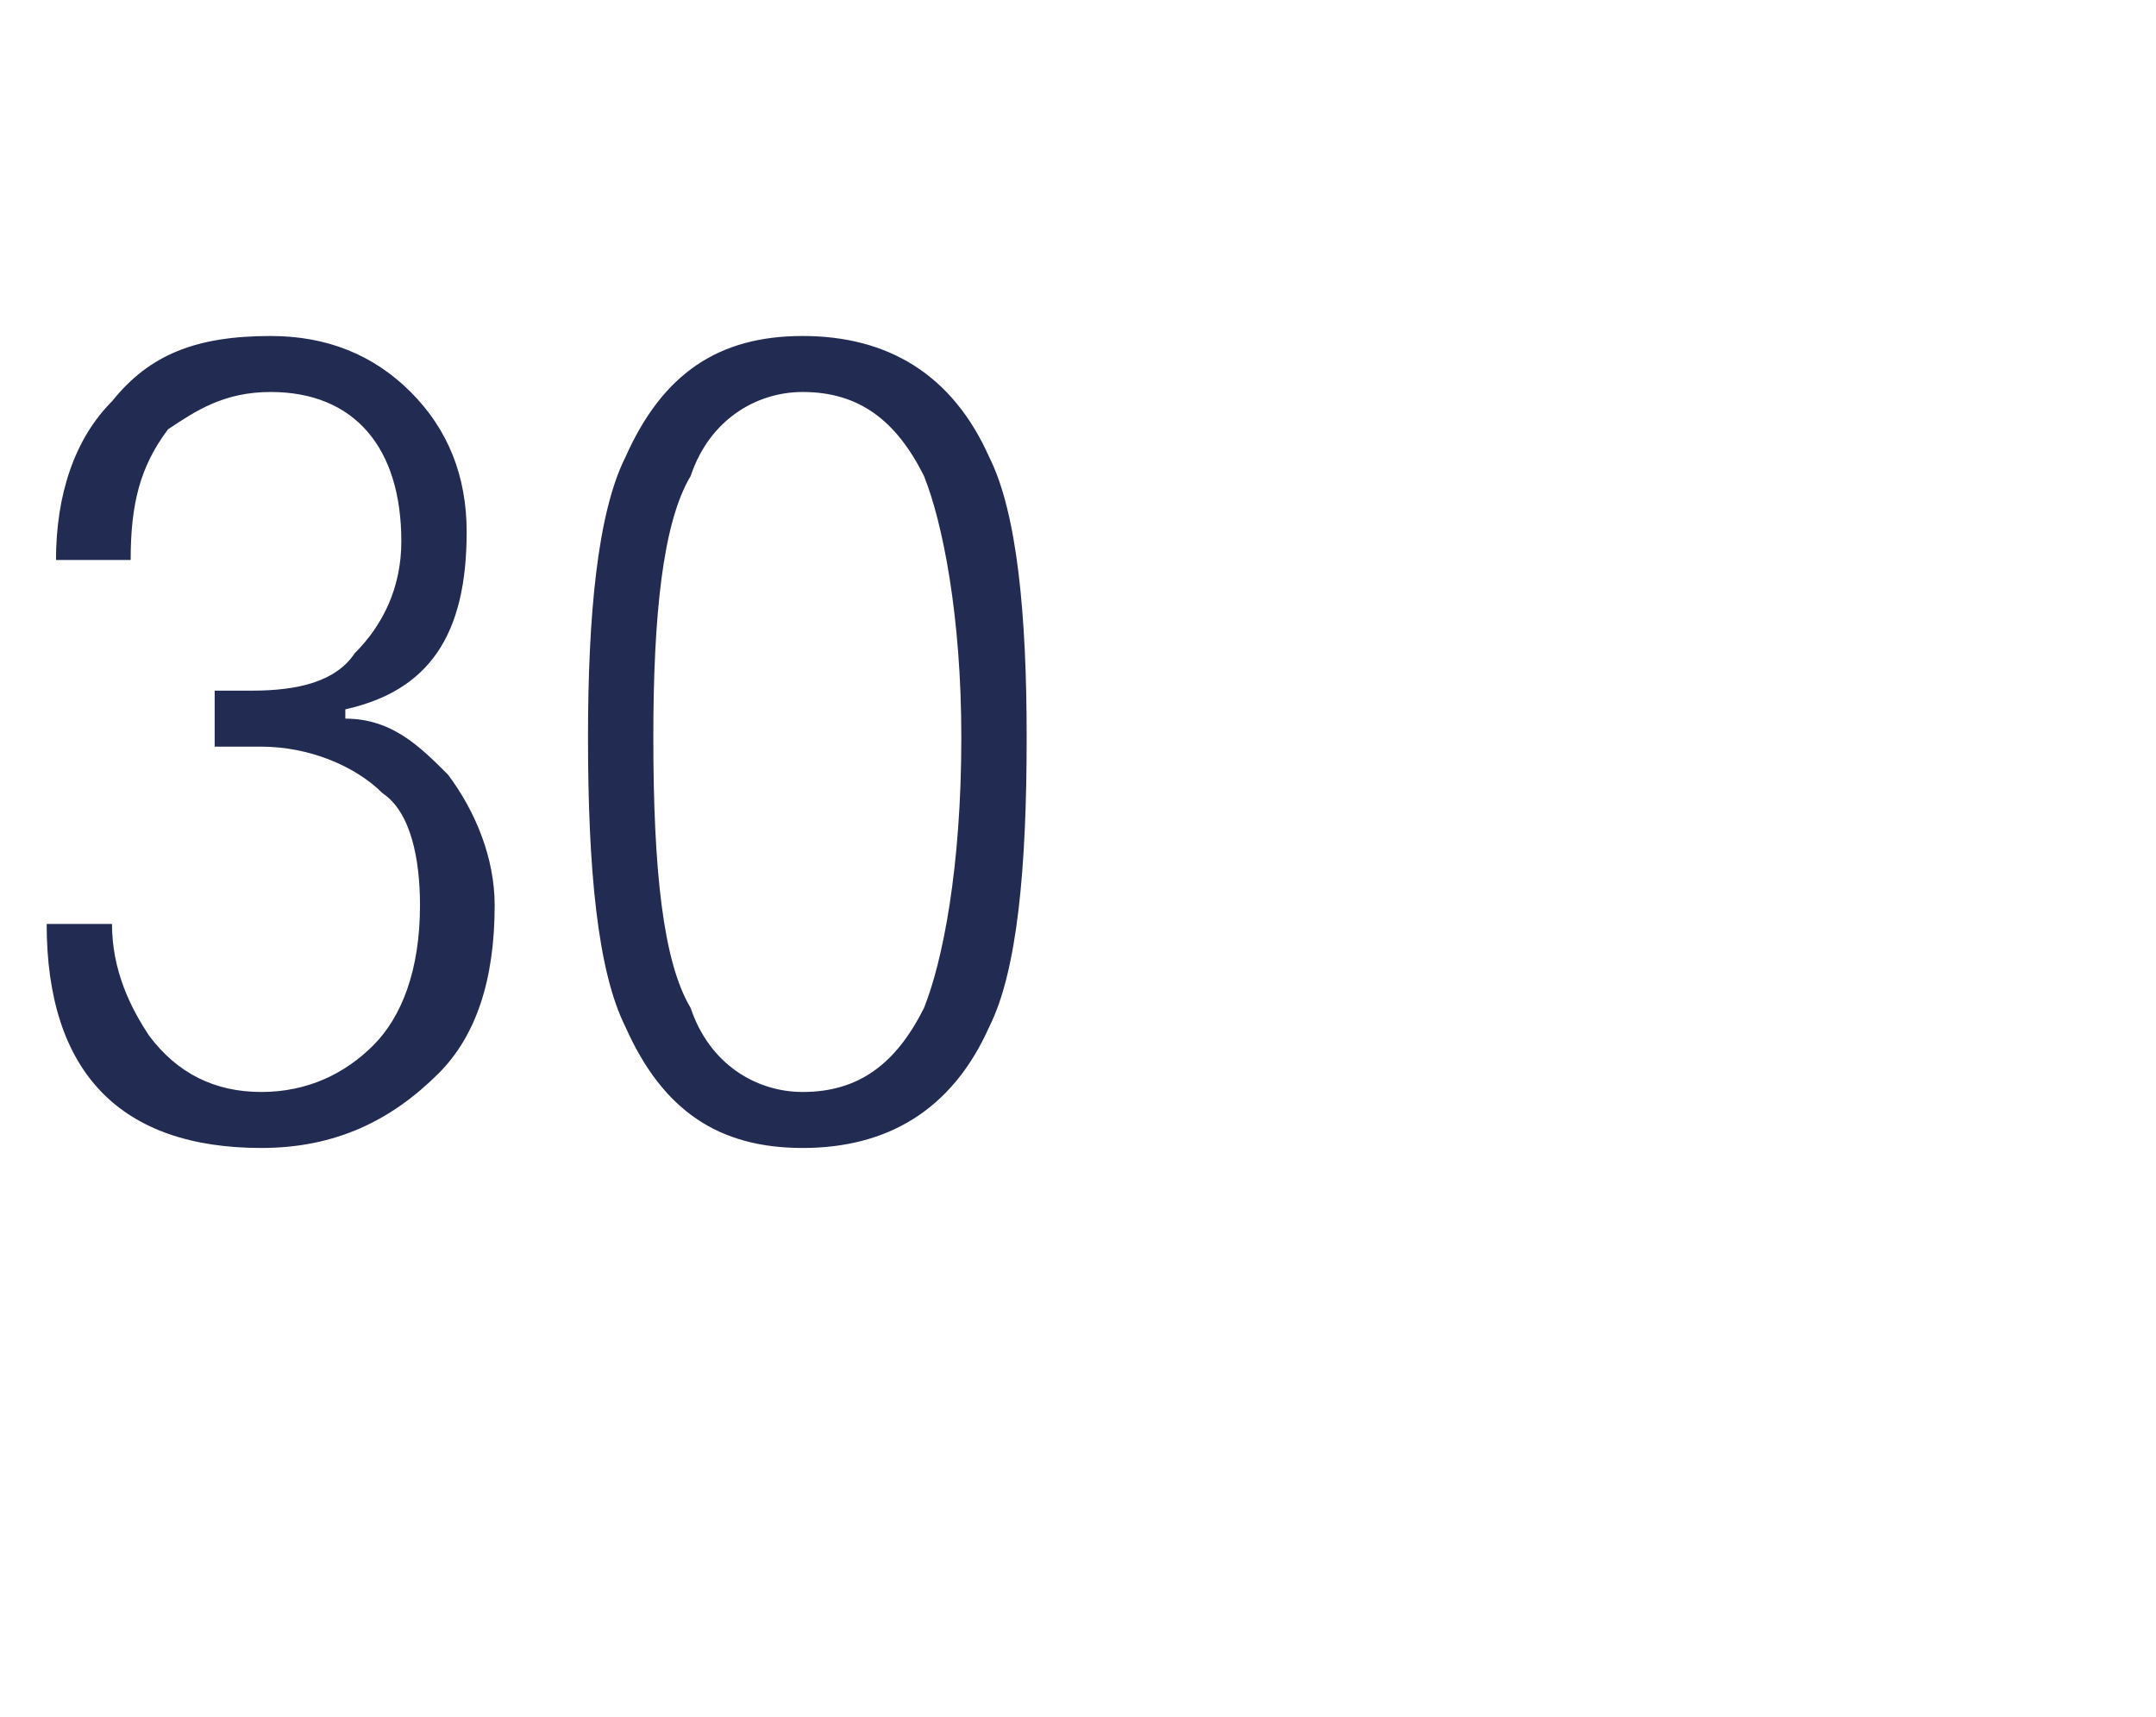 <?xml version="1.0" standalone="no"?><!DOCTYPE svg PUBLIC "-//W3C//DTD SVG 1.1//EN" "http://www.w3.org/Graphics/SVG/1.1/DTD/svg11.dtd"><svg xmlns="http://www.w3.org/2000/svg" version="1.1" width="23.1px" height="18.4px" viewBox="0 -1 23.1 18.4" style="top:-1px"><desc>30</desc><defs/><g id="Polygon103090"><path d="m2.3 7v-.6h.4c.5 0 .9-.1 1.1-.4c.3-.3.5-.7.5-1.2c0-1-.5-1.6-1.4-1.6c-.5 0-.8.2-1.1.4c-.3.4-.4.8-.4 1.4h-.8c0-.7.2-1.3.6-1.7c.4-.5.9-.7 1.7-.7c.6 0 1.1.2 1.5.6c.4.4.6.9.6 1.5c0 1.1-.4 1.7-1.3 1.9v.1c.5 0 .8.3 1.1.6c.3.4.5.9.5 1.4c0 .8-.2 1.4-.6 1.8c-.5.5-1.1.8-1.9.8c-1.5 0-2.3-.8-2.3-2.4h.7c0 .5.2.9.4 1.2c.3.4.7.6 1.2.6c.5 0 .9-.2 1.2-.5c.3-.3.5-.8.5-1.5c0-.5-.1-1-.4-1.2c-.3-.3-.8-.5-1.3-.5h-.5zM7 6.9c0 1.4.1 2.4.4 2.9c.2.6.7.9 1.2.9c.6 0 1-.3 1.3-.9c.2-.5.4-1.5.4-2.9c0-1.3-.2-2.3-.4-2.8c-.3-.6-.7-.9-1.3-.9c-.5 0-1 .3-1.2.9c-.3.5-.4 1.5-.4 2.8zM6.7 10c-.3-.6-.4-1.7-.4-3.1c0-1.3.1-2.4.4-3c.4-.9 1-1.3 1.9-1.3c.9 0 1.6.4 2 1.3c.3.6.4 1.7.4 3c0 1.4-.1 2.5-.4 3.1c-.4.9-1.1 1.3-2 1.3c-.9 0-1.5-.4-1.9-1.3z" stroke="none" fill="#222c52"/></g></svg>